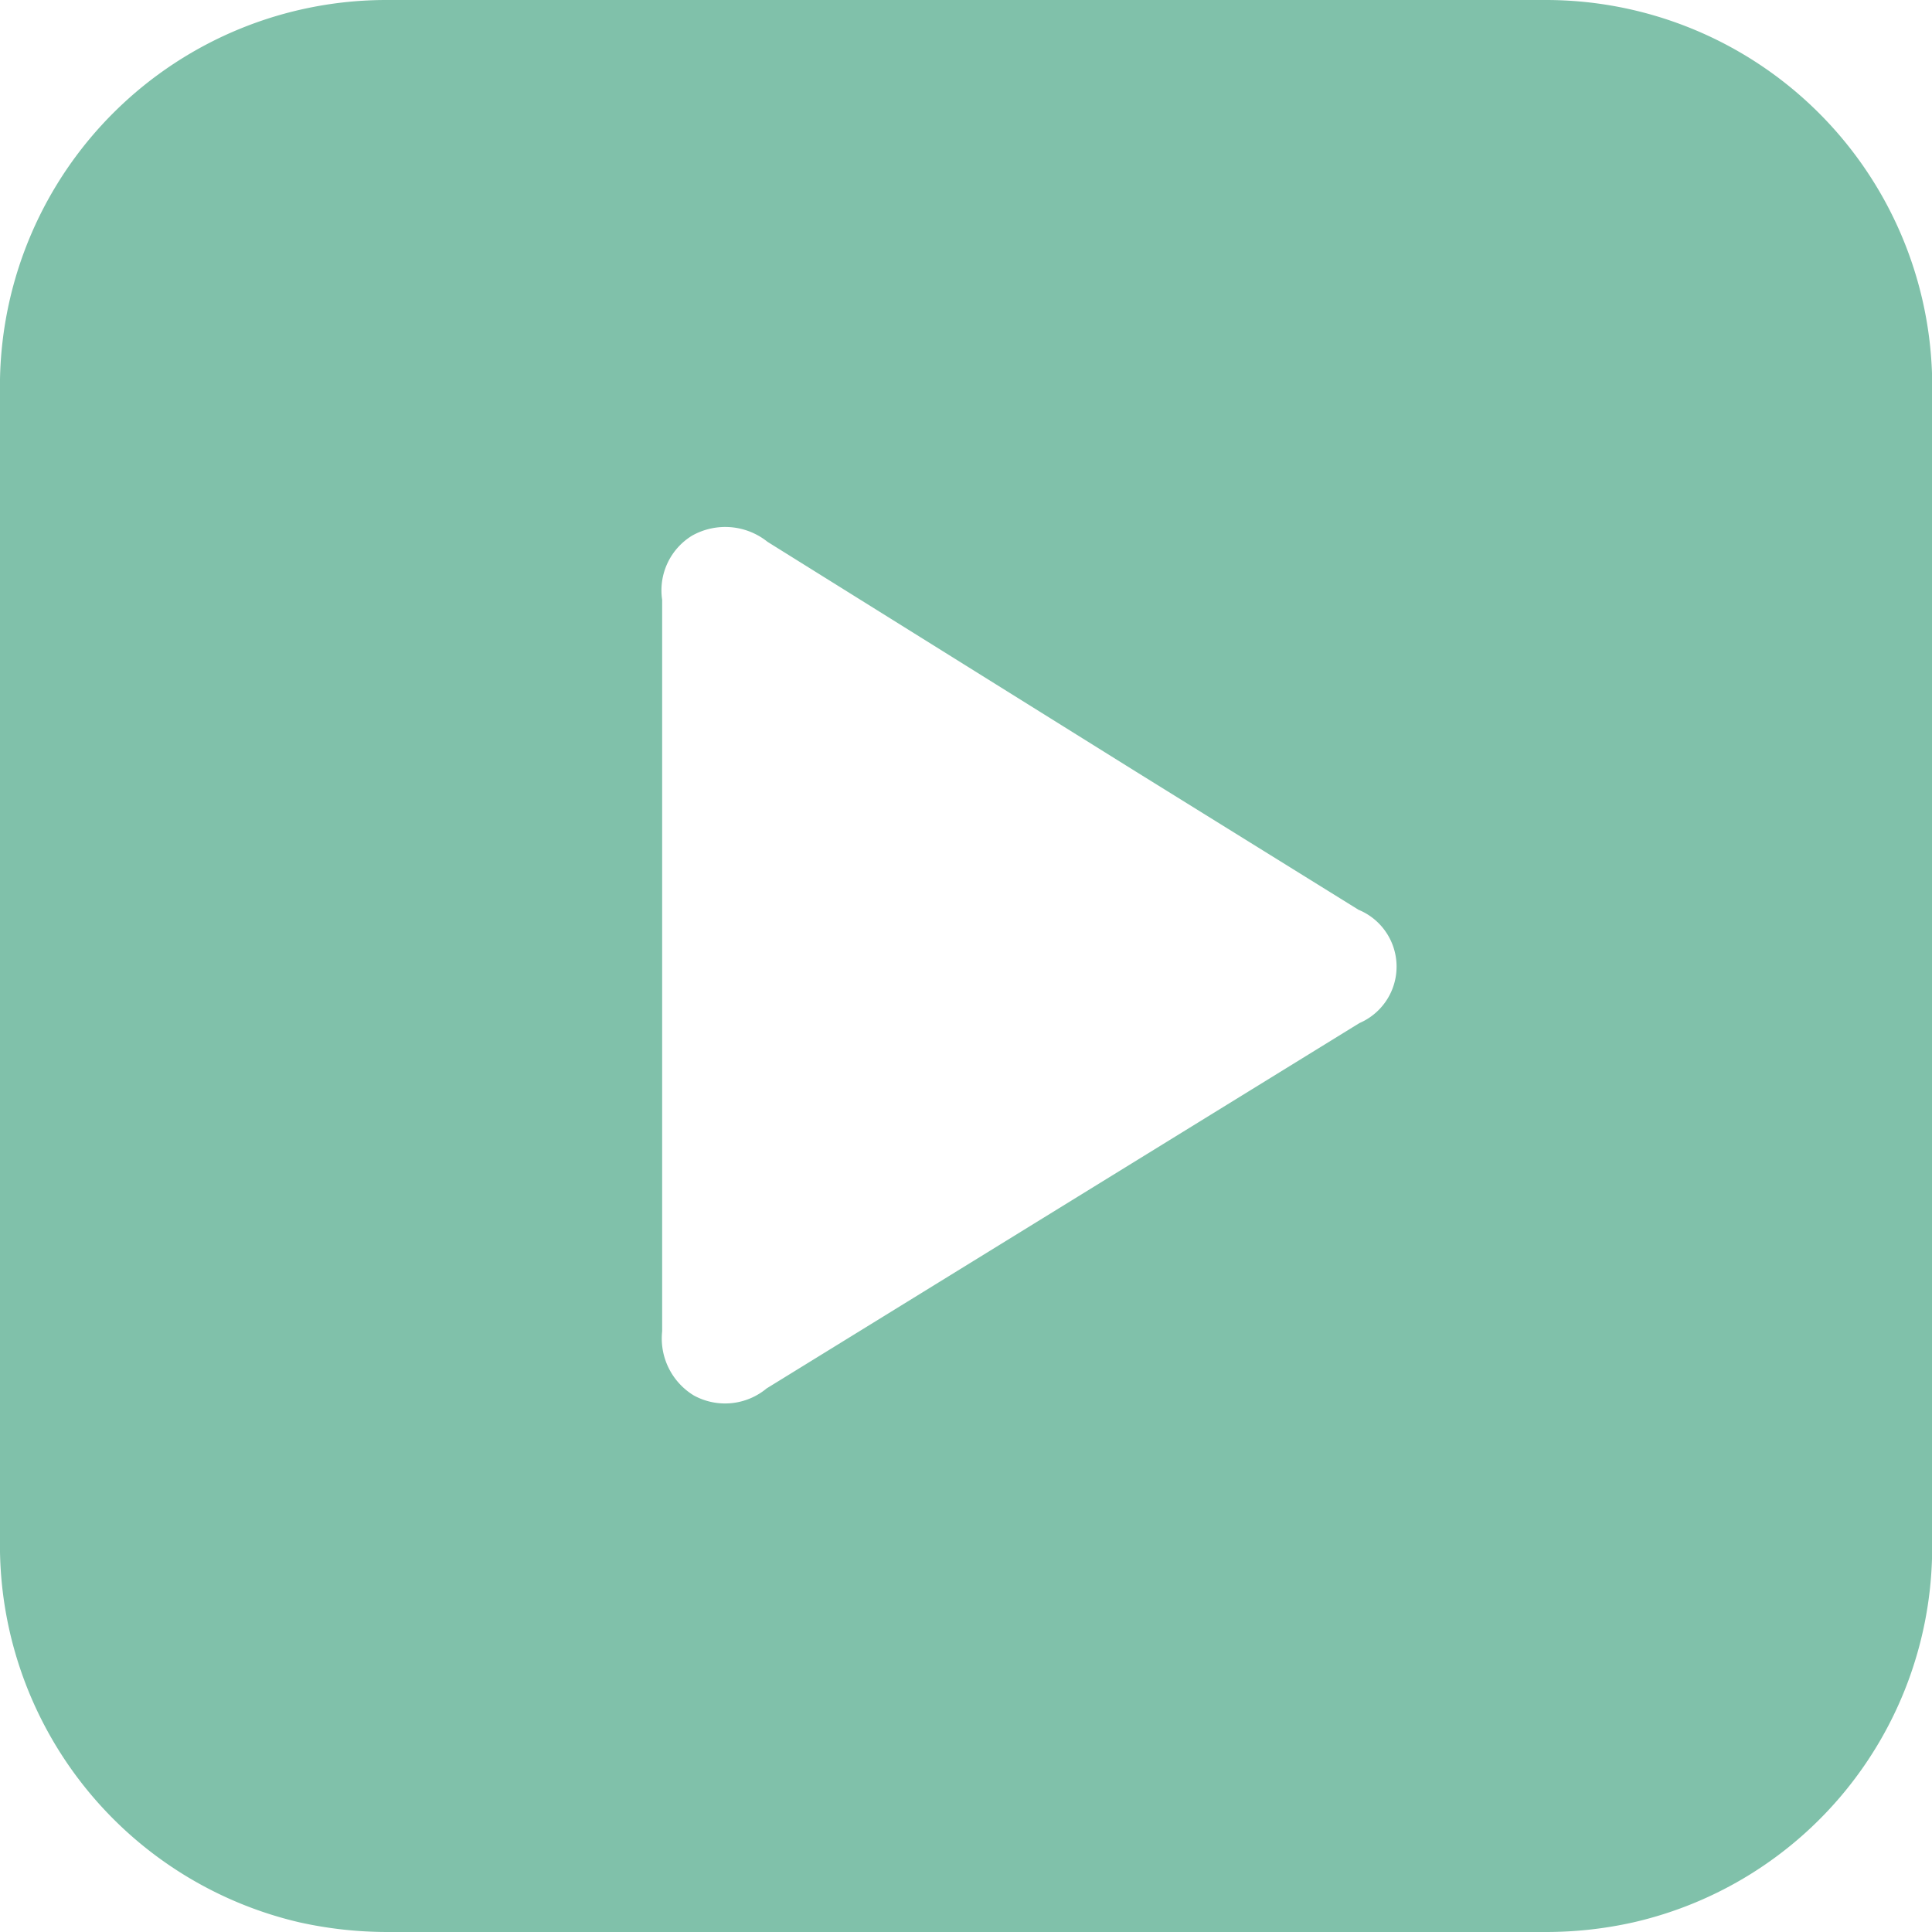 <svg xmlns="http://www.w3.org/2000/svg" viewBox="0 0 22 22"><defs><style>.cls-1{fill:#80c1aa;}</style></defs><g id="Capa_2" data-name="Capa 2"><g id="Página_principal" data-name="Página principal"><g id="Menu_inferior" data-name="Menu inferior"><path class="cls-1" d="M17.6,0H4.4A4.4,4.4,0,0,0,0,4.32V17.67a4.41,4.41,0,0,0,3.41,4.22,4.62,4.62,0,0,0,1,.11H17.6a4.55,4.55,0,0,0,1-.11A4.38,4.38,0,0,0,22,17.75V4.25A4.4,4.4,0,0,0,17.6,0ZM15.48,11.65,8.73,15.81a.74.74,0,0,1-.83.08.76.76,0,0,1-.36-.73c0-1.41,0-2.8,0-4.2h0c0-1.38,0-2.76,0-4.13a.73.73,0,0,1,.34-.73.77.77,0,0,1,.86.07l4.2,2.62,2.53,1.57A.7.7,0,0,1,15.48,11.65Z"/></g></g></g></svg>